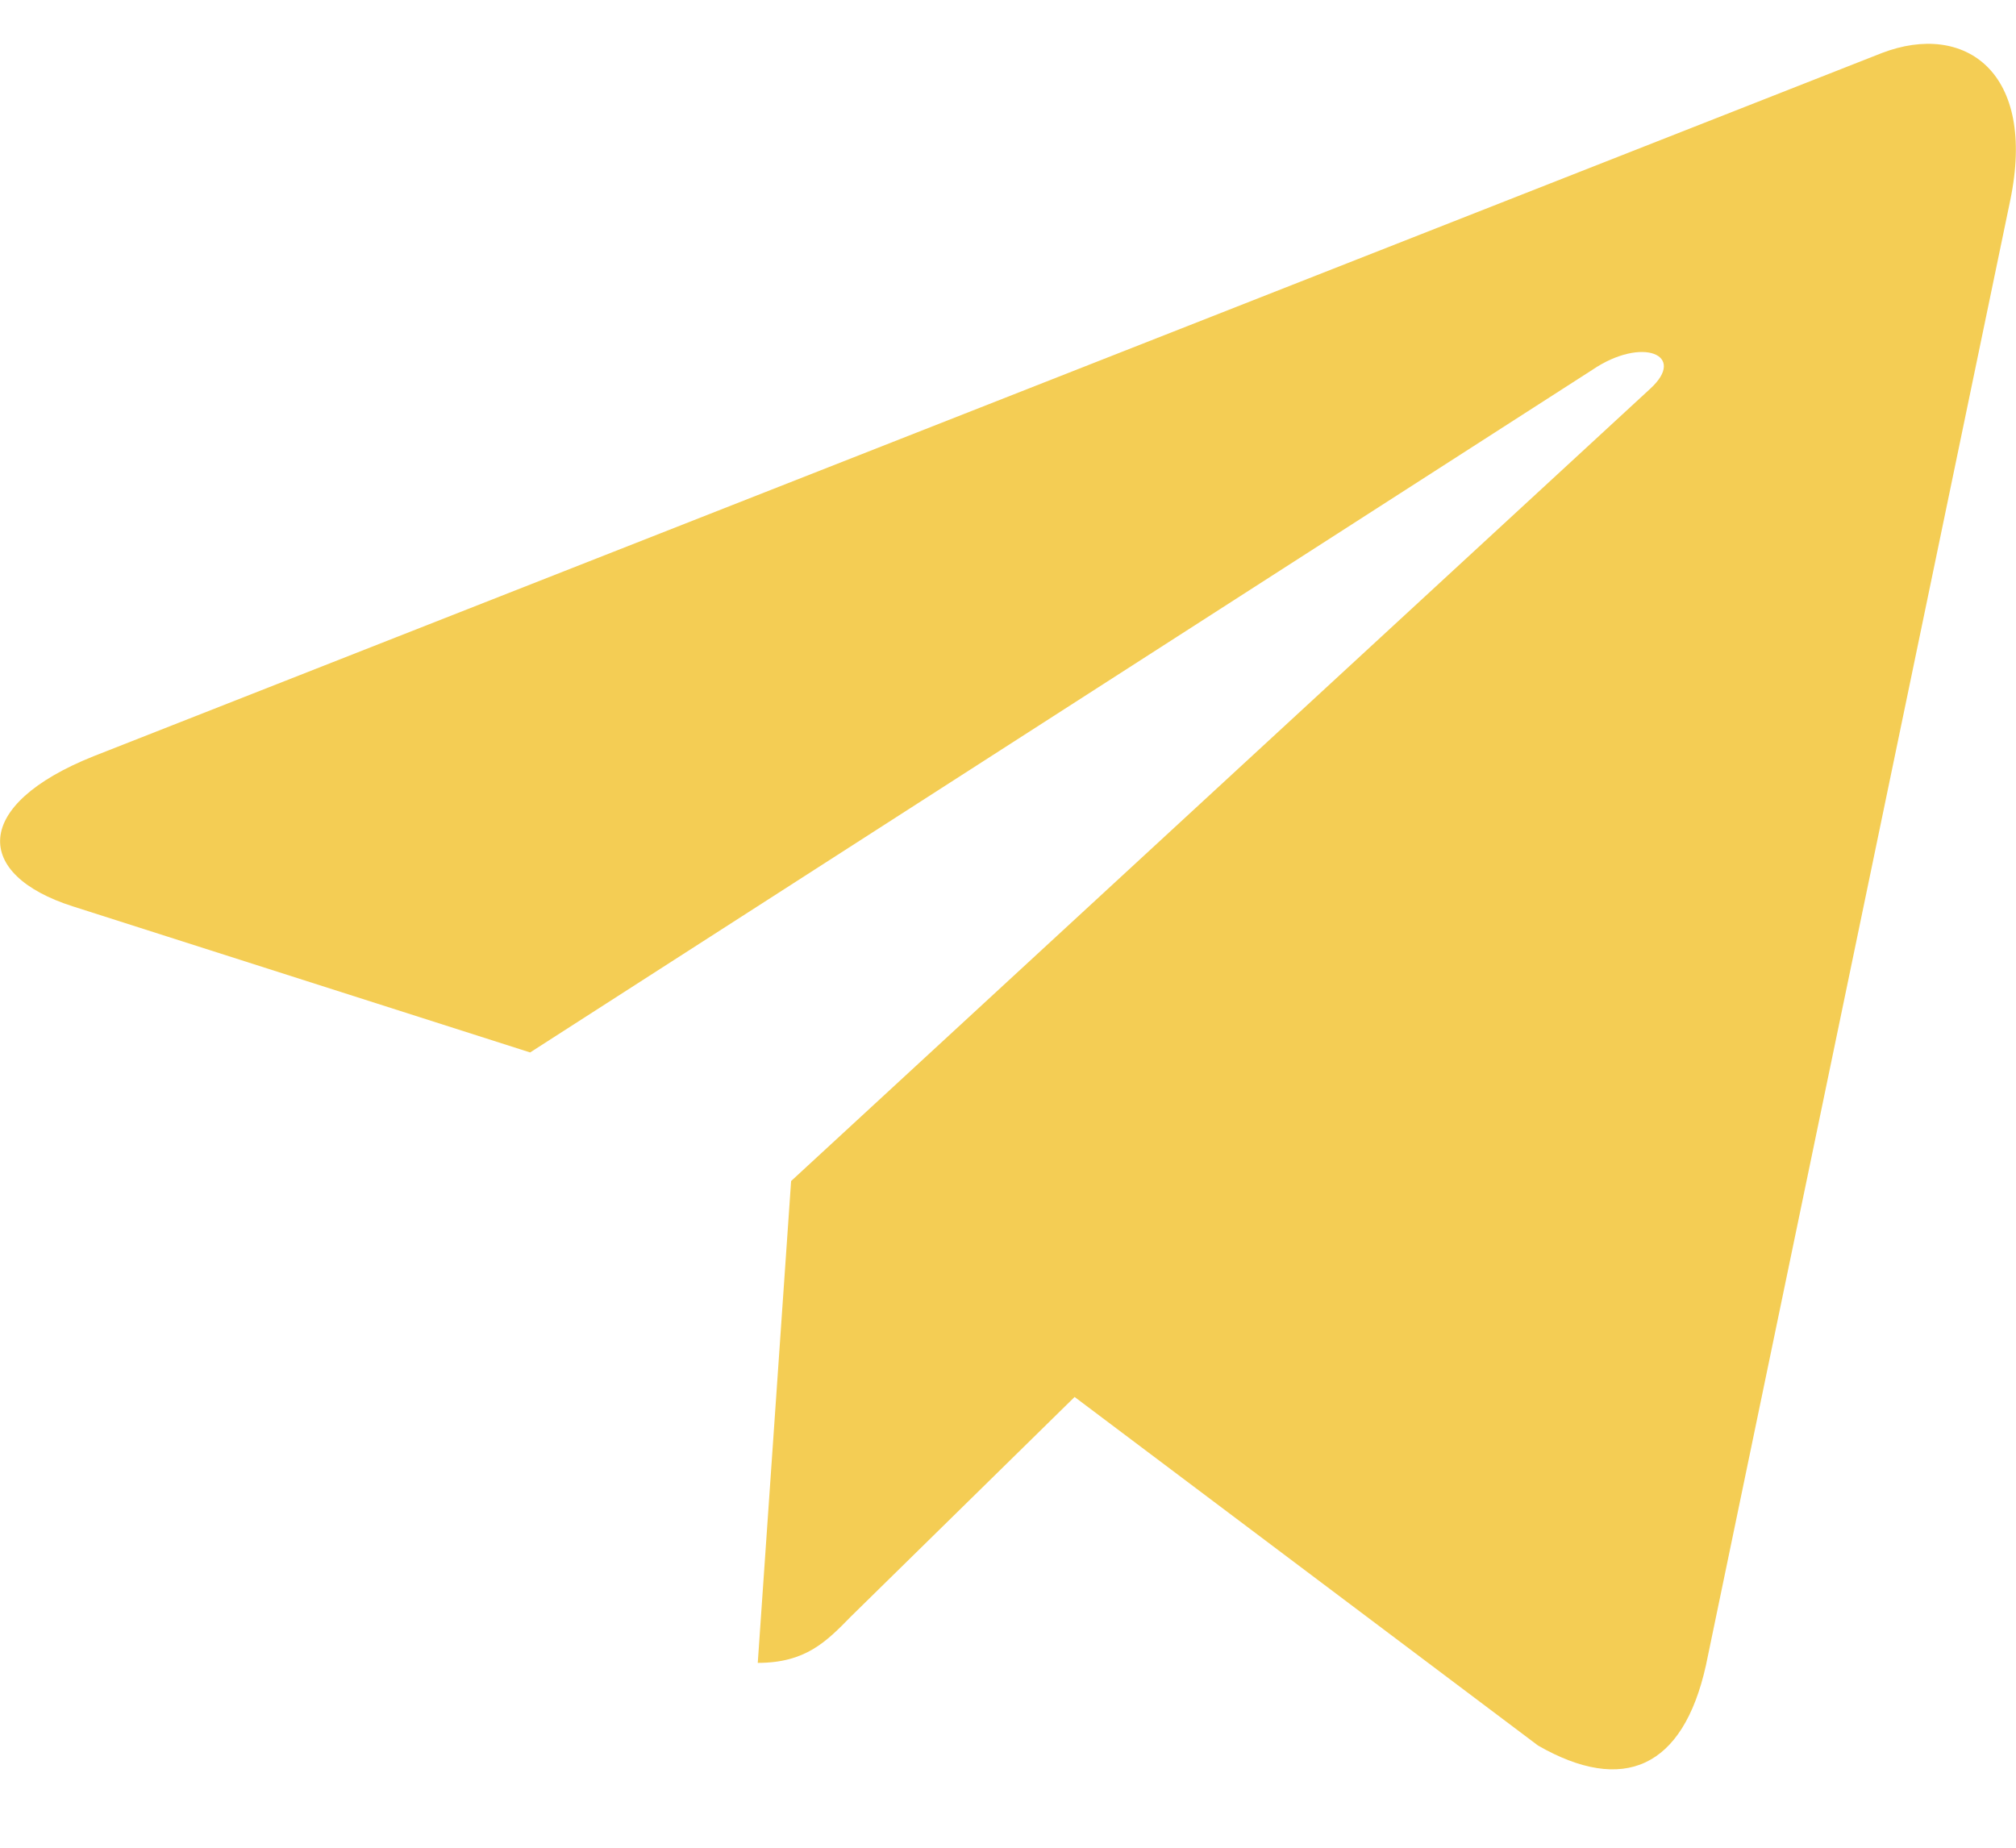 <?xml version="1.0" encoding="UTF-8"?> <svg xmlns="http://www.w3.org/2000/svg" width="24" height="22" viewBox="0 0 24 22" fill="none"> <path d="M23.93 2.392L20.309 19.827C20.036 21.057 19.323 21.363 18.311 20.784L12.793 16.633L10.13 19.247C9.836 19.548 9.589 19.799 9.021 19.799L9.418 14.062L19.645 4.629C20.089 4.224 19.548 4 18.954 4.405L6.311 12.531L0.868 10.792C-0.316 10.415 -0.337 9.584 1.114 9.004L22.404 0.631C23.389 0.254 24.252 0.855 23.93 2.392Z" fill="#F4CD54"></path> </svg> 